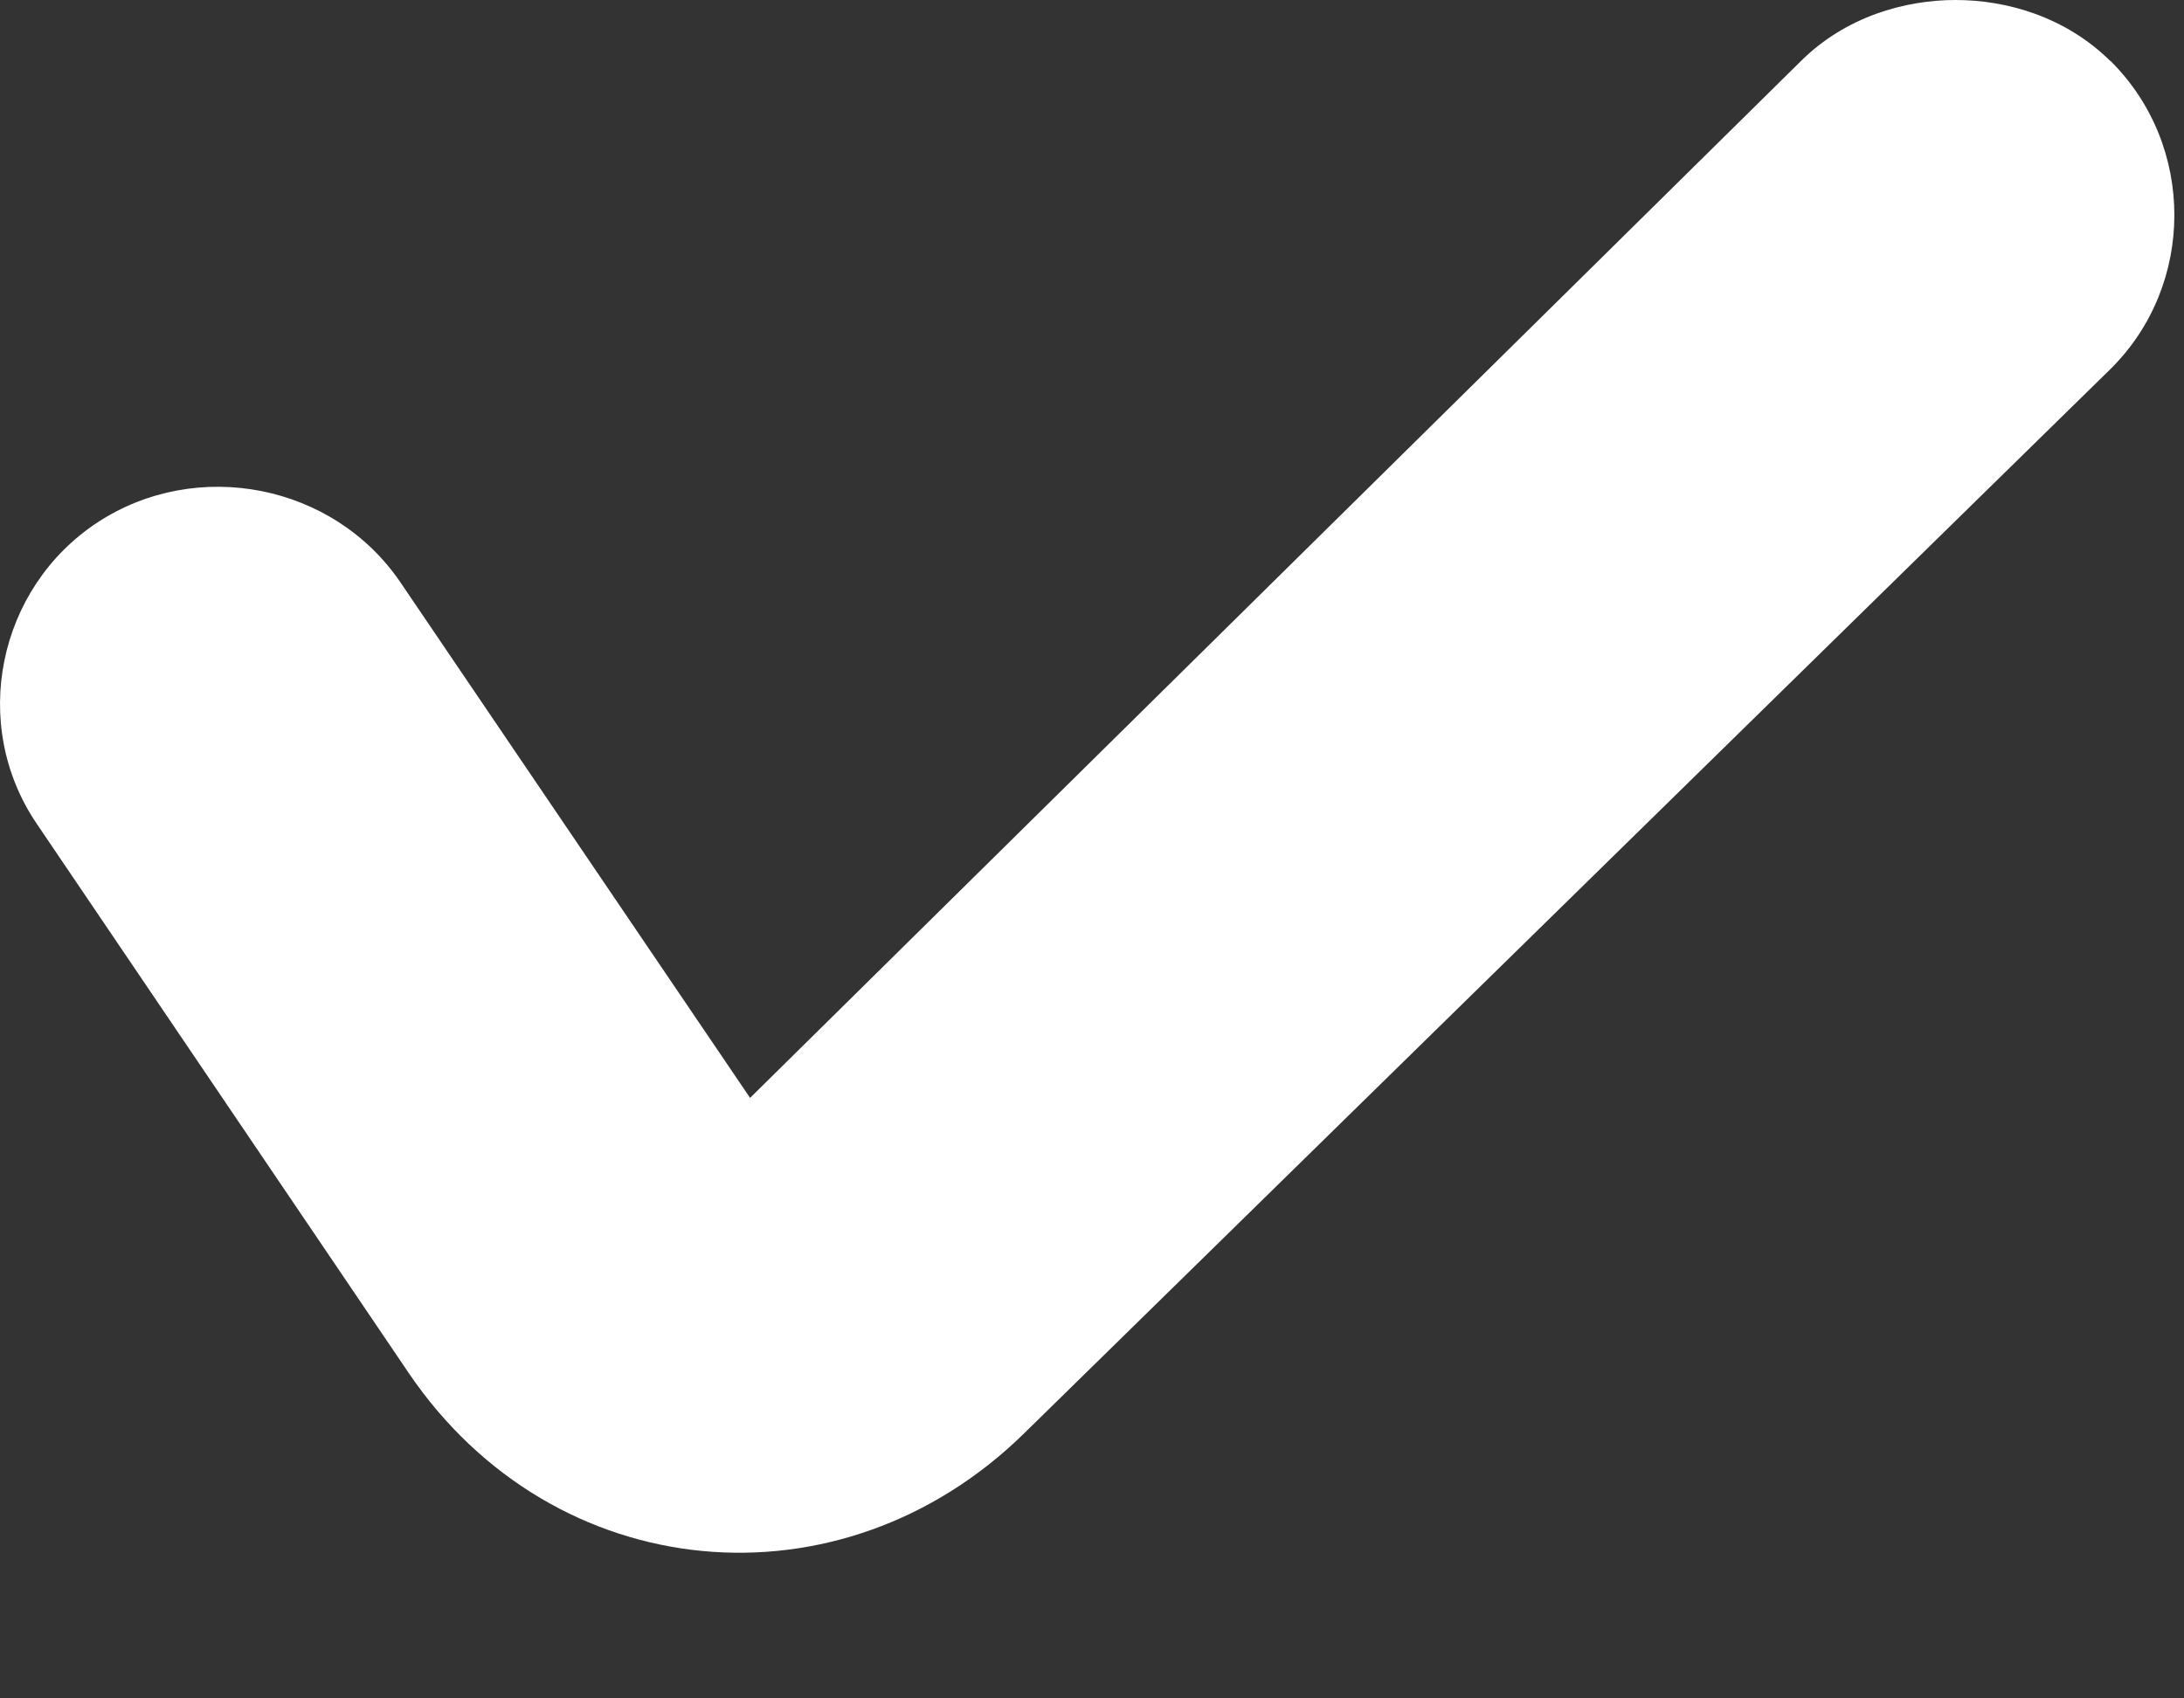 <?xml version="1.0" encoding="utf-8"?>
<!-- Generator: Adobe Illustrator 16.0.0, SVG Export Plug-In . SVG Version: 6.00 Build 0)  -->
<!DOCTYPE svg PUBLIC "-//W3C//DTD SVG 1.0//EN" "http://www.w3.org/TR/2001/REC-SVG-20010904/DTD/svg10.dtd">
<svg version="1.0" id="Layer_1" xmlns="http://www.w3.org/2000/svg" xmlns:xlink="http://www.w3.org/1999/xlink" x="0px" y="0px"
	 width="9px" height="7px" viewBox="0 0 9 7" enable-background="new 0 0 9 7" xml:space="preserve">
<rect x="0" y="0" width="9" height="7" fill="#333333" stroke="none"/>
<path fill="#FFFFFF" d="M8.059,0C7.85,0,7.607,0.068,7.422,0.251L3.091,4.525L1.65,2.4C1.374,1.994,0.811,1.885,0.402,2.153l0,0
	c-0.411,0.27-0.529,0.833-0.25,1.243L1.685,5.66c0.598,0.88,1.779,0.991,2.537,0.246l0,0l4.474-4.384l0.001-0.001
	c0.351-0.347,0.351-0.922,0-1.27l-0.001,0C8.51,0.068,8.268,0,8.059,0z"/>
</svg>
